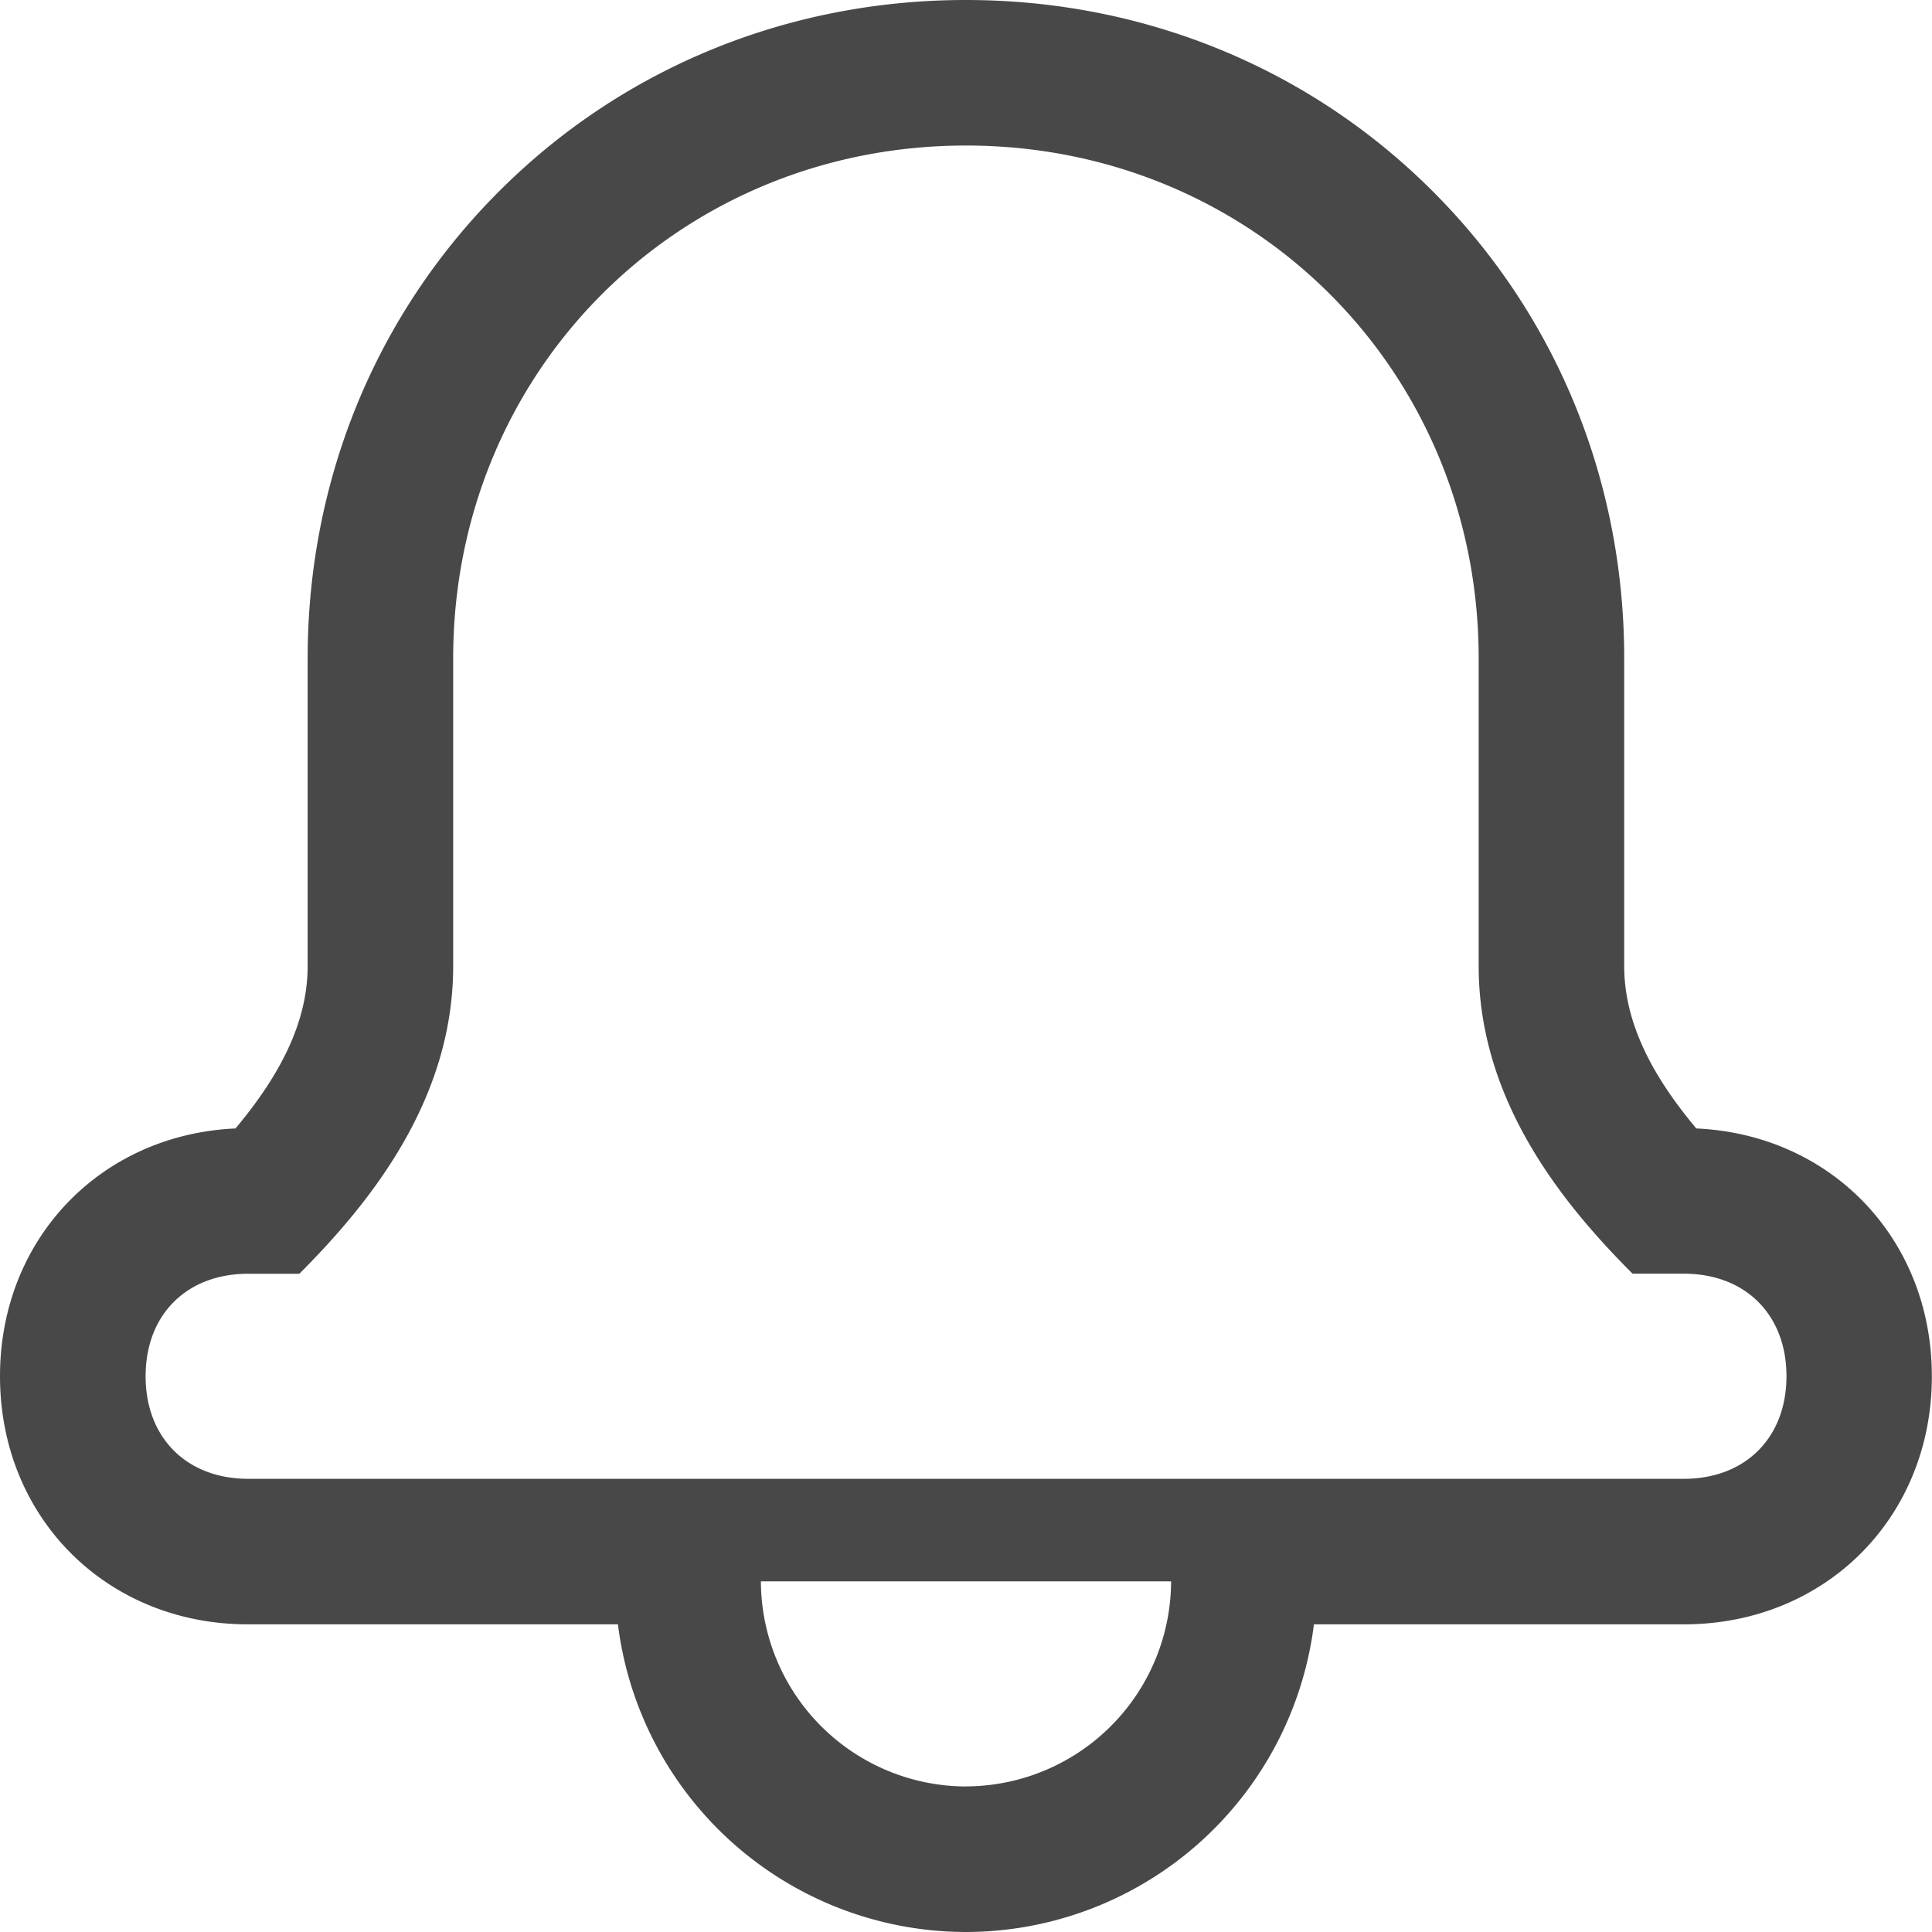 <?xml version="1.0" standalone="no"?><!DOCTYPE svg PUBLIC "-//W3C//DTD SVG 1.1//EN" "http://www.w3.org/Graphics/SVG/1.1/DTD/svg11.dtd"><svg t="1603879470921" class="icon" viewBox="0 0 1024 1024" version="1.1" xmlns="http://www.w3.org/2000/svg" p-id="7697" xmlns:xlink="http://www.w3.org/1999/xlink" width="200" height="200"><defs><style type="text/css"></style></defs><path d="M511.98 946.827a109.03 109.03 0 0 0 108.722-108.683H403.298a109.03 109.03 0 0 0 108.683 108.721m380.505-163.062c32.589 0 54.38-21.79 54.38-54.38 0-32.628-21.791-54.341-54.38-54.341h-27.19c-38.066-38.066-81.57-92.407-81.57-163.101V348.957c0-152.264-119.559-271.822-271.745-271.822S240.197 196.732 240.197 348.957V511.98c0 70.694-43.504 125.035-81.531 163.14h-27.152c-32.589 0-54.34 21.674-54.34 54.34 0 32.551 21.751 54.342 54.379 54.342h760.894M511.942 1024a186.126 186.126 0 0 1-184.429-163.062H131.476C56.54 860.938 0 804.398 0 729.423c0-72.7 53.223-128.043 124.804-131.322 25.994-30.93 38.258-58.738 38.258-86.12V348.957c0-94.22 36.022-182.115 101.432-247.525C329.827 36.022 417.761 0 511.942 0c94.22 0 182.115 36.022 247.486 101.432 65.41 65.41 101.432 153.305 101.432 247.525V511.98c0 27.382 12.226 55.19 38.22 86.12 71.659 3.24 124.843 58.623 124.843 131.36 0 74.937-56.501 131.477-131.476 131.477H696.409A186.126 186.126 0 0 1 511.942 1024z" p-id="7698" fill="#484848"></path></svg>